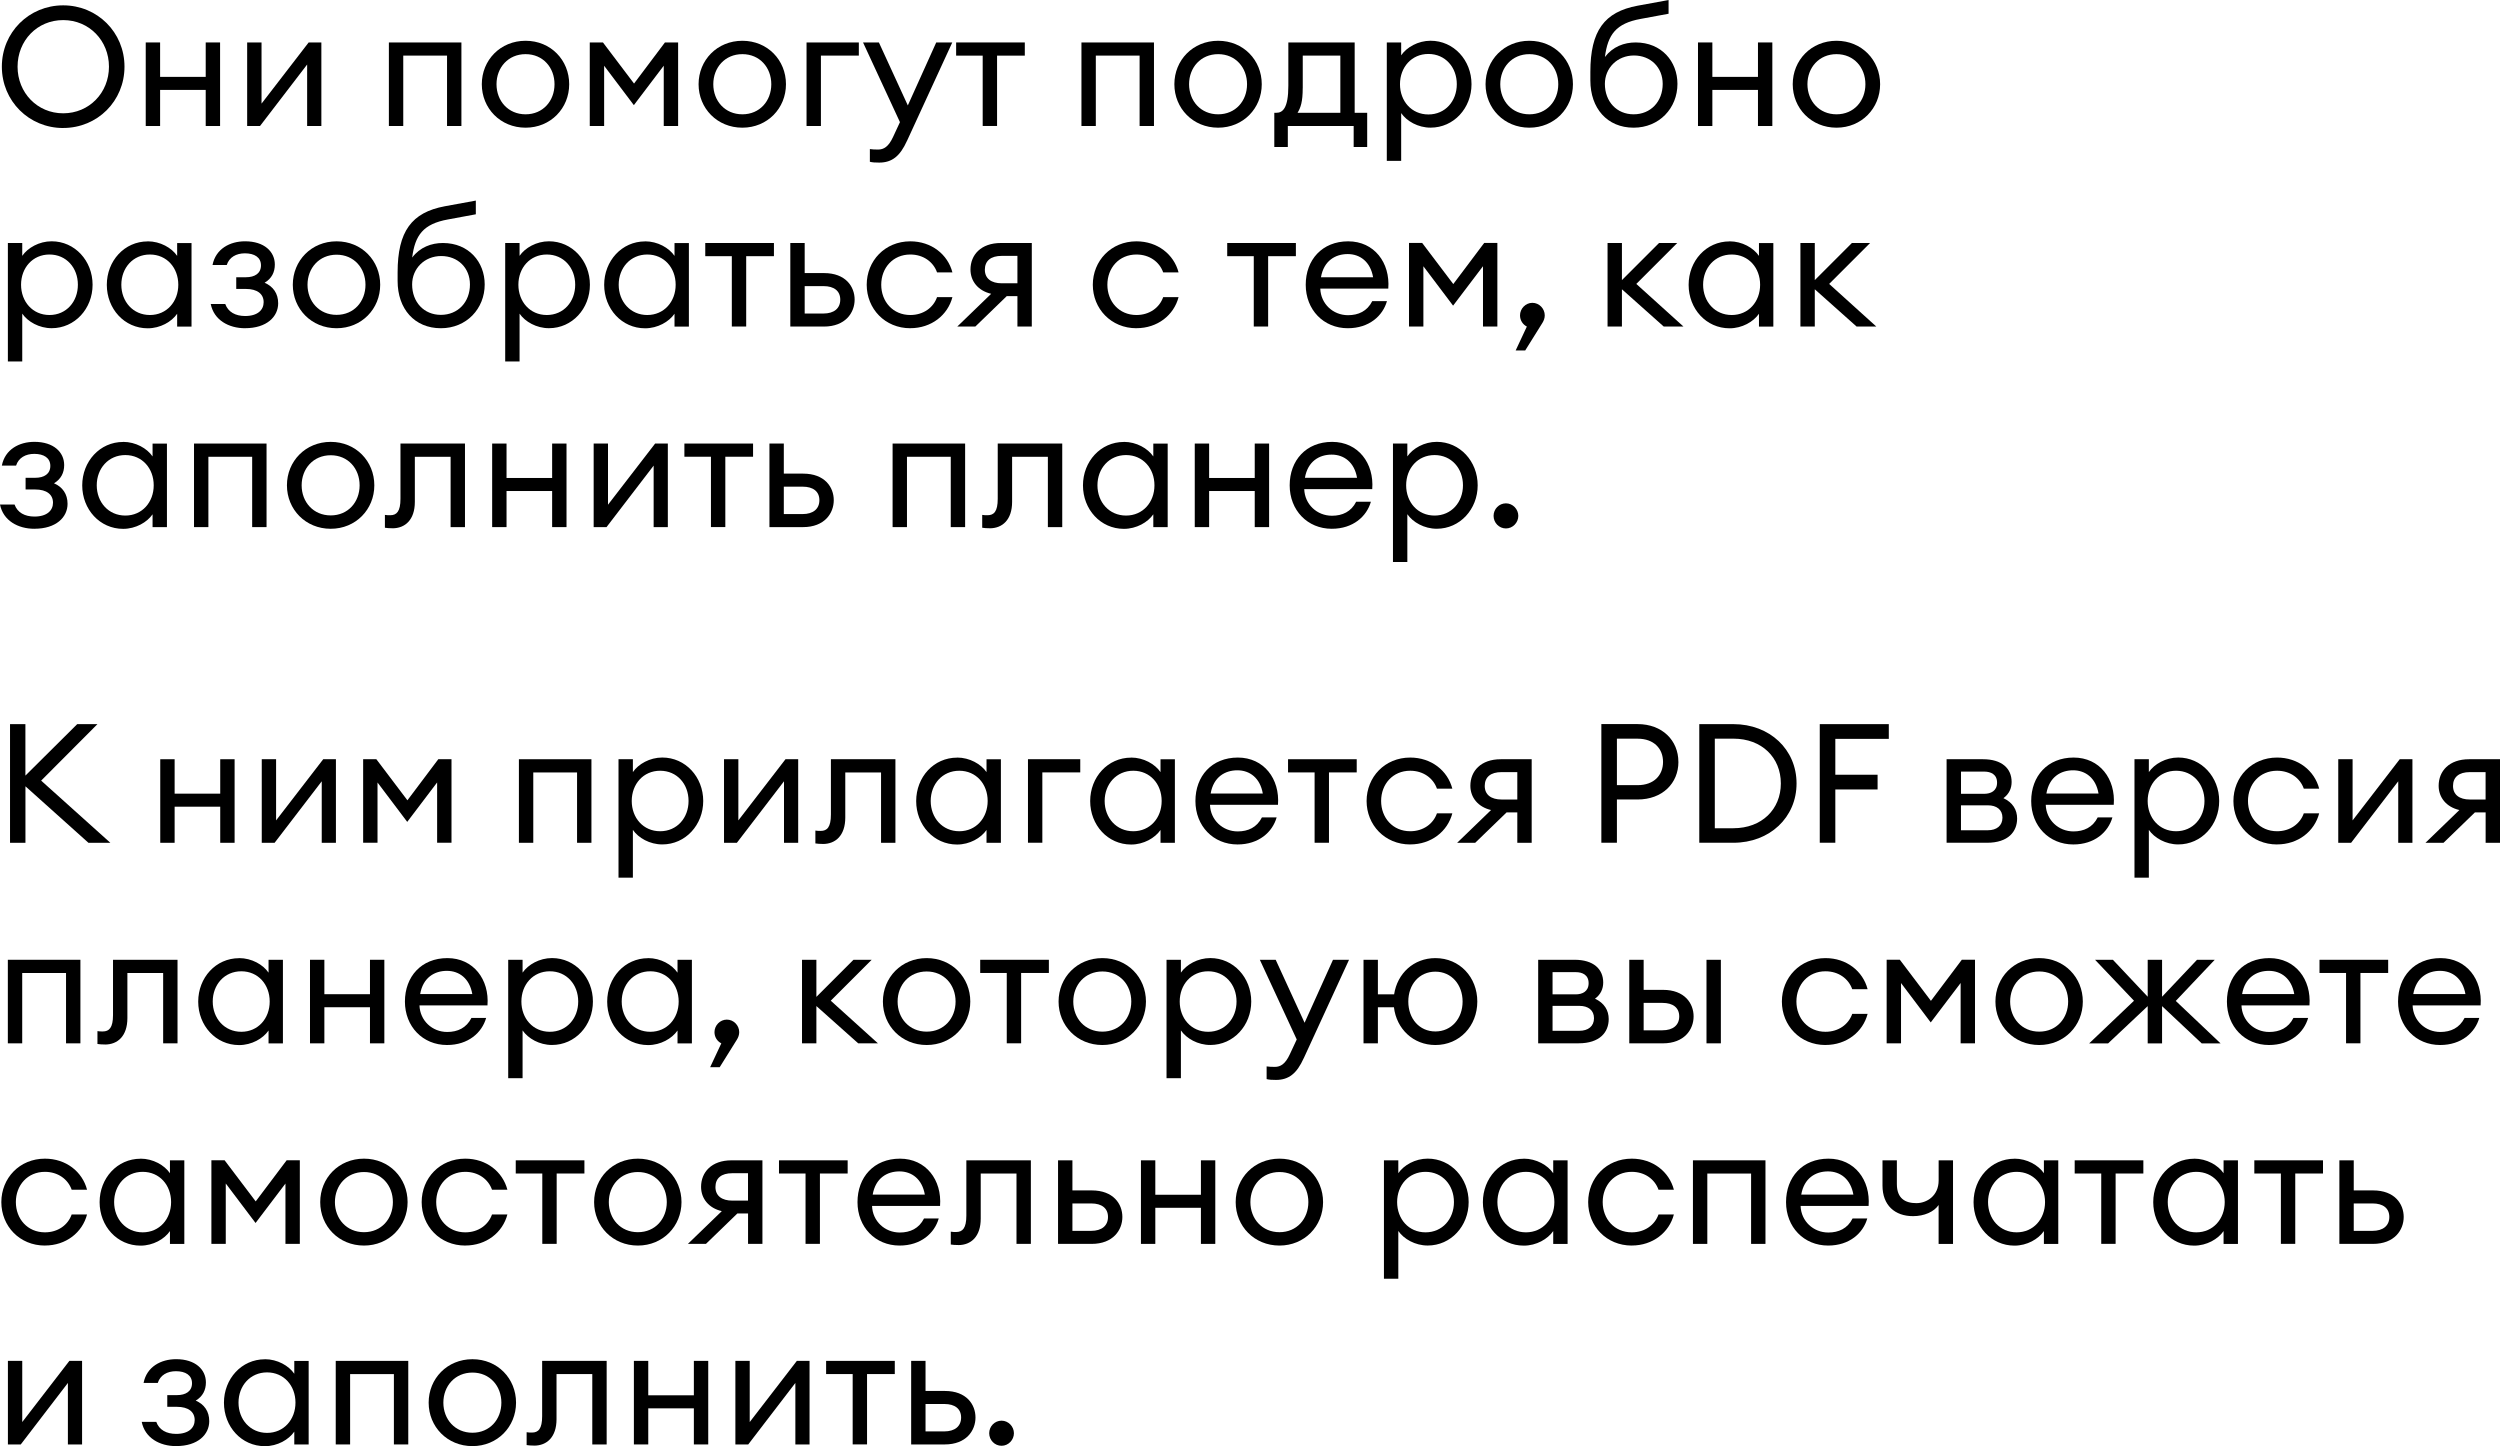 <?xml version="1.0" encoding="UTF-8"?> <svg xmlns="http://www.w3.org/2000/svg" id="_Слой_2" data-name="Слой 2" viewBox="0 0 673.15 389.38"> <g id="_Слой_1-2" data-name="Слой 1"> <g> <path d="m17.01,34.47C7.83,34.47.5,27.22.5,17.95S7.83,1.44,17.01,1.44s16.51,7.24,16.51,16.51-7.29,16.51-16.51,16.51Zm0-3.96c7.02,0,12.33-5.54,12.33-12.55s-5.31-12.55-12.33-12.55-12.28,5.54-12.28,12.55,5.31,12.55,12.28,12.55Z"></path> <path d="m39.24,11.43h3.87v9.27h12.28v-9.27h3.87v22.5h-3.87v-9.72h-12.28v9.72h-3.87V11.43Z"></path> <path d="m66.55,11.43h3.87v16.47l12.69-16.47h3.42v22.5h-3.83v-16.56l-12.69,16.56h-3.46V11.43Z"></path> <path d="m104.71,11.43h19.53v22.5h-3.87V14.98h-11.79v18.94h-3.87V11.43Z"></path> <path d="m141.52,34.38c-6.79,0-11.79-5.22-11.79-11.7s4.99-11.7,11.79-11.7,11.74,5.22,11.74,11.7-4.99,11.7-11.74,11.7Zm0-3.6c4.68,0,7.79-3.6,7.79-8.1s-3.11-8.1-7.79-8.1-7.83,3.6-7.83,8.1,3.15,8.1,7.83,8.1Z"></path> <path d="m162.67,17.68v16.24h-3.87V11.43h3.55l8.37,11.07,8.32-11.07h3.55v22.5h-3.87v-16.24l-8.05,10.62-8.01-10.62Z"></path> <path d="m199.89,34.38c-6.79,0-11.79-5.22-11.79-11.7s4.99-11.7,11.79-11.7,11.74,5.22,11.74,11.7-4.99,11.7-11.74,11.7Zm0-3.6c4.68,0,7.79-3.6,7.79-8.1s-3.11-8.1-7.79-8.1-7.83,3.6-7.83,8.1,3.15,8.1,7.83,8.1Z"></path> <path d="m217.17,11.43h14.08v3.55h-10.21v18.94h-3.87V11.43Z"></path> <path d="m244.21,37.93c-1.85,4.09-4,5.85-7.47,5.85-1.08,0-1.85-.04-2.52-.22v-3.42c.67.09,1.26.13,2.21.13,1.53,0,2.83-.76,4.05-3.42l1.84-3.96-9.94-21.46h4.27l7.79,16.96,7.65-16.96h4.32l-12.19,26.5Z"></path> <path d="m264.6,14.98h-7.15v-3.55h18.49v3.55h-7.47v18.94h-3.87V14.98Z"></path> <path d="m291.19,11.43h19.53v22.5h-3.87V14.98h-11.79v18.94h-3.87V11.43Z"></path> <path d="m328,34.38c-6.79,0-11.79-5.22-11.79-11.7s4.99-11.7,11.79-11.7,11.74,5.22,11.74,11.7-4.99,11.7-11.74,11.7Zm0-3.6c4.68,0,7.78-3.6,7.78-8.1s-3.1-8.1-7.78-8.1-7.83,3.6-7.83,8.1,3.15,8.1,7.83,8.1Z"></path> <path d="m343.66,30.37c1.71,0,3.24-1.21,3.24-7.29v-11.65h17.86v18.94h3.37v9.22h-3.64v-5.67h-17.73v5.67h-3.64v-9.22h.54Zm7.11-6.66c0,3.69-.54,5.26-1.39,6.66h11.52v-15.39h-10.12v8.73Z"></path> <path d="m373.41,11.43h3.87v3.46c1.49-2.16,4.54-3.92,7.92-3.92,6.25,0,11.02,5.26,11.02,11.7s-4.77,11.7-11.02,11.7c-3.38,0-6.43-1.75-7.92-3.92v12.87h-3.87V11.43Zm11.2,3.1c-4.54,0-7.65,3.6-7.65,8.14s3.1,8.15,7.65,8.15,7.65-3.6,7.65-8.15-3.1-8.14-7.65-8.14Z"></path> <path d="m411.79,34.38c-6.79,0-11.79-5.22-11.79-11.7s4.99-11.7,11.79-11.7,11.74,5.22,11.74,11.7-4.99,11.7-11.74,11.7Zm0-3.6c4.68,0,7.79-3.6,7.79-8.1s-3.11-8.1-7.79-8.1-7.83,3.6-7.83,8.1,3.15,8.1,7.83,8.1Z"></path> <path d="m439.87,34.38c-7.11,0-11.65-5.22-11.65-12.73v-2.29c0-11.07,3.78-16.15,12.69-17.82l8.37-1.53v3.69l-7.51,1.39c-6.66,1.21-8.86,4.23-9.63,10.26,2.12-2.79,5.17-3.92,8.28-3.92,6.97,0,11.25,5.13,11.25,11.16,0,6.53-4.9,11.79-11.79,11.79Zm0-3.6c4.59,0,7.83-3.42,7.83-8.19,0-4.45-3.24-7.65-7.74-7.65s-7.83,3.38-7.83,7.65c0,4.77,3.2,8.19,7.74,8.19Z"></path> <path d="m457.2,11.43h3.87v9.27h12.28v-9.27h3.87v22.5h-3.87v-9.72h-12.28v9.72h-3.87V11.43Z"></path> <path d="m494.5,34.38c-6.79,0-11.79-5.22-11.79-11.7s4.99-11.7,11.79-11.7,11.74,5.22,11.74,11.7-5,11.7-11.74,11.7Zm0-3.6c4.68,0,7.78-3.6,7.78-8.1s-3.1-8.1-7.78-8.1-7.83,3.6-7.83,8.1,3.15,8.1,7.83,8.1Z"></path> <path d="m2.12,65.43h3.87v3.46c1.48-2.16,4.54-3.92,7.92-3.92,6.25,0,11.02,5.26,11.02,11.7s-4.77,11.7-11.02,11.7c-3.37,0-6.43-1.75-7.92-3.92v12.87h-3.87v-31.9Zm11.2,3.1c-4.54,0-7.65,3.6-7.65,8.14s3.1,8.15,7.65,8.15,7.65-3.6,7.65-8.15-3.1-8.14-7.65-8.14Z"></path> <path d="m39.78,64.98c3.38,0,6.44,1.75,7.92,3.92v-3.46h3.87v22.5h-3.87v-3.46c-1.48,2.16-4.54,3.92-7.92,3.92-6.3,0-11.02-5.26-11.02-11.7s4.73-11.7,11.02-11.7Zm.58,3.55c-4.54,0-7.69,3.6-7.69,8.14s3.15,8.15,7.69,8.15,7.65-3.6,7.65-8.15-3.1-8.14-7.65-8.14Z"></path> <path d="m66.01,88.38c-4.45,0-8.41-2.21-9.27-6.53h3.91c.77,2.16,2.75,3.24,5.35,3.24,3.42,0,4.99-1.67,4.99-3.73,0-2.21-1.71-3.56-4.77-3.56h-2.61v-3.15h2.61c2.38,0,4.05-1.04,4.05-3.2s-1.75-3.24-4.32-3.24c-2.34,0-4.23,1.04-4.9,3.15h-3.83c.86-4.36,4.68-6.39,8.77-6.39,5.17,0,8.01,2.79,8.01,6.25,0,2.07-.85,3.78-2.75,4.91,2.29.99,3.65,2.88,3.65,5.53,0,3.6-3.06,6.71-8.91,6.71Z"></path> <path d="m90.63,88.38c-6.79,0-11.79-5.22-11.79-11.7s4.99-11.7,11.79-11.7,11.74,5.22,11.74,11.7-4.99,11.7-11.74,11.7Zm0-3.6c4.68,0,7.78-3.6,7.78-8.1s-3.1-8.1-7.78-8.1-7.83,3.6-7.83,8.1,3.15,8.1,7.83,8.1Z"></path> <path d="m118.71,88.38c-7.11,0-11.65-5.22-11.65-12.73v-2.29c0-11.07,3.78-16.15,12.69-17.82l8.37-1.53v3.69l-7.51,1.39c-6.66,1.21-8.86,4.23-9.63,10.26,2.11-2.79,5.17-3.92,8.28-3.92,6.97,0,11.25,5.13,11.25,11.16,0,6.53-4.9,11.79-11.79,11.79Zm0-3.6c4.59,0,7.83-3.42,7.83-8.19,0-4.45-3.24-7.65-7.74-7.65s-7.83,3.38-7.83,7.65c0,4.77,3.19,8.19,7.74,8.19Z"></path> <path d="m136.03,65.43h3.87v3.46c1.48-2.16,4.54-3.92,7.92-3.92,6.25,0,11.02,5.26,11.02,11.7s-4.77,11.7-11.02,11.7c-3.38,0-6.44-1.75-7.92-3.92v12.87h-3.87v-31.9Zm11.2,3.1c-4.54,0-7.65,3.6-7.65,8.14s3.1,8.15,7.65,8.15,7.65-3.6,7.65-8.15-3.1-8.14-7.65-8.14Z"></path> <path d="m173.7,64.98c3.38,0,6.43,1.75,7.92,3.92v-3.46h3.87v22.5h-3.87v-3.46c-1.48,2.16-4.54,3.92-7.92,3.92-6.3,0-11.02-5.26-11.02-11.7s4.73-11.7,11.02-11.7Zm.58,3.55c-4.54,0-7.69,3.6-7.69,8.14s3.15,8.15,7.69,8.15,7.65-3.6,7.65-8.15-3.1-8.14-7.65-8.14Z"></path> <path d="m197.05,68.98h-7.15v-3.55h18.49v3.55h-7.47v18.94h-3.87v-18.94Z"></path> <path d="m212.8,65.43h3.87v8.1h5.22c5.81,0,8.23,3.64,8.23,7.15s-2.48,7.25-8.28,7.25h-9.04v-22.5Zm3.87,18.99h5.04c2.88,0,4.54-1.4,4.54-3.74s-1.67-3.64-4.5-3.64h-5.08v7.38Z"></path> <path d="m245.11,88.38c-6.84,0-11.74-5.26-11.74-11.7s4.9-11.7,11.74-11.7c5.67,0,10.08,3.51,11.34,8.37h-4.14c-.99-2.83-3.69-4.82-7.2-4.82-4.68,0-7.83,3.6-7.83,8.14s3.15,8.15,7.83,8.15c3.51,0,6.21-1.98,7.2-4.82h4.14c-1.26,4.86-5.67,8.37-11.34,8.37Z"></path> <path d="m266.89,79.11c-3.51-.81-5.58-3.38-5.58-6.53,0-3.96,2.83-7.15,8.19-7.15h8.32v22.5h-3.87v-8.19h-2.88l-8.46,8.19h-4.86l9.13-8.82Zm7.06-2.83v-7.38h-4.23c-2.97,0-4.54,1.35-4.54,3.73s1.75,3.65,4.54,3.65h4.23Z"></path> <path d="m306,88.38c-6.84,0-11.75-5.26-11.75-11.7s4.91-11.7,11.75-11.7c5.67,0,10.08,3.51,11.34,8.37h-4.14c-.99-2.83-3.69-4.82-7.2-4.82-4.68,0-7.83,3.6-7.83,8.14s3.15,8.15,7.83,8.15c3.51,0,6.21-1.98,7.2-4.82h4.14c-1.26,4.86-5.67,8.37-11.34,8.37Z"></path> <path d="m337.59,68.98h-7.15v-3.55h18.49v3.55h-7.47v18.94h-3.87v-18.94Z"></path> <path d="m362.92,88.38c-6.57,0-11.34-5-11.34-11.7s4.41-11.7,11.43-11.7,11.34,5.76,10.8,12.73h-18.31c.14,4.09,3.42,7.16,7.47,7.16,2.79,0,5.17-1.08,6.52-3.78h3.96c-1.12,3.96-4.81,7.29-10.53,7.29Zm-7.24-13.72h14.04c-.72-4.18-3.51-6.25-6.84-6.25s-6.44,1.8-7.2,6.25Z"></path> <path d="m383.26,71.68v16.24h-3.87v-22.5h3.55l8.37,11.07,8.32-11.07h3.55v22.5h-3.87v-16.24l-8.05,10.62-8.01-10.62Z"></path> <path d="m410.67,94.36h-2.56l3.01-6.43c-1.08-.54-1.84-1.67-1.84-3.01,0-1.8,1.48-3.38,3.33-3.38s3.33,1.58,3.33,3.38c0,.76-.27,1.44-.63,2.02l-4.63,7.42Z"></path> <path d="m432.85,65.43h3.87v9.99l9.99-9.99h4.9l-11.02,11.02,12.69,11.47h-5.31l-11.25-10.03v10.03h-3.87v-22.5Z"></path> <path d="m465.7,64.98c3.37,0,6.43,1.75,7.92,3.92v-3.46h3.87v22.5h-3.87v-3.46c-1.48,2.16-4.54,3.92-7.92,3.92-6.3,0-11.02-5.26-11.02-11.7s4.73-11.7,11.02-11.7Zm.58,3.55c-4.54,0-7.7,3.6-7.7,8.14s3.15,8.15,7.7,8.15,7.65-3.6,7.65-8.15-3.1-8.14-7.65-8.14Z"></path> <path d="m484.78,65.43h3.87v9.99l9.99-9.99h4.9l-11.02,11.02,12.69,11.47h-5.31l-11.25-10.03v10.03h-3.87v-22.5Z"></path> <path d="m9.27,142.38c-4.45,0-8.41-2.21-9.27-6.53h3.92c.76,2.16,2.75,3.24,5.35,3.24,3.42,0,5-1.67,5-3.73,0-2.21-1.71-3.56-4.77-3.56h-2.61v-3.15h2.61c2.39,0,4.05-1.04,4.05-3.2s-1.75-3.24-4.32-3.24c-2.34,0-4.23,1.04-4.9,3.15H.5c.85-4.36,4.68-6.39,8.77-6.39,5.17,0,8.01,2.79,8.01,6.25,0,2.07-.85,3.78-2.74,4.91,2.29.99,3.65,2.88,3.65,5.53,0,3.6-3.06,6.71-8.91,6.71Z"></path> <path d="m33.16,118.98c3.38,0,6.44,1.75,7.92,3.92v-3.46h3.87v22.5h-3.87v-3.46c-1.48,2.16-4.54,3.92-7.92,3.92-6.3,0-11.02-5.26-11.02-11.7s4.73-11.7,11.02-11.7Zm.58,3.55c-4.54,0-7.69,3.6-7.69,8.14s3.15,8.15,7.69,8.15,7.65-3.6,7.65-8.15-3.1-8.14-7.65-8.14Z"></path> <path d="m52.24,119.43h19.53v22.5h-3.87v-18.94h-11.79v18.94h-3.87v-22.5Z"></path> <path d="m89.05,142.38c-6.79,0-11.79-5.22-11.79-11.7s4.99-11.7,11.79-11.7,11.74,5.22,11.74,11.7-4.99,11.7-11.74,11.7Zm0-3.6c4.68,0,7.78-3.6,7.78-8.1s-3.1-8.1-7.78-8.1-7.83,3.6-7.83,8.1,3.15,8.1,7.83,8.1Z"></path> <path d="m105.66,142.24c-.76,0-1.53-.05-2.02-.14v-3.46c.5.09.94.09,1.44.09,1.71,0,2.75-.99,2.75-4.41v-14.89h17.37v22.5h-3.87v-18.94h-9.63v12.15c0,4.82-2.61,7.11-6.03,7.11Z"></path> <path d="m132.52,119.43h3.87v9.27h12.28v-9.27h3.87v22.5h-3.87v-9.72h-12.28v9.72h-3.87v-22.5Z"></path> <path d="m159.84,119.43h3.87v16.47l12.69-16.47h3.42v22.5h-3.82v-16.56l-12.69,16.56h-3.46v-22.5Z"></path> <path d="m191.43,122.98h-7.15v-3.55h18.49v3.55h-7.47v18.94h-3.87v-18.94Z"></path> <path d="m207.18,119.43h3.87v8.1h5.22c5.8,0,8.23,3.64,8.23,7.15s-2.47,7.25-8.28,7.25h-9.04v-22.5Zm3.87,18.99h5.04c2.88,0,4.54-1.4,4.54-3.74s-1.67-3.64-4.5-3.64h-5.08v7.38Z"></path> <path d="m240.34,119.43h19.53v22.5h-3.87v-18.94h-11.79v18.94h-3.87v-22.5Z"></path> <path d="m266.49,142.24c-.77,0-1.53-.05-2.02-.14v-3.46c.5.09.94.09,1.44.09,1.71,0,2.74-.99,2.74-4.41v-14.89h17.37v22.5h-3.87v-18.94h-9.63v12.15c0,4.82-2.61,7.11-6.03,7.11Z"></path> <path d="m302.62,118.98c3.37,0,6.43,1.75,7.92,3.92v-3.46h3.87v22.5h-3.87v-3.46c-1.48,2.16-4.54,3.92-7.92,3.92-6.3,0-11.02-5.26-11.02-11.7s4.73-11.7,11.02-11.7Zm.58,3.55c-4.54,0-7.7,3.6-7.7,8.14s3.15,8.15,7.7,8.15,7.65-3.6,7.65-8.15-3.1-8.14-7.65-8.14Z"></path> <path d="m321.7,119.43h3.87v9.27h12.28v-9.27h3.87v22.5h-3.87v-9.72h-12.28v9.72h-3.87v-22.5Z"></path> <path d="m358.6,142.38c-6.57,0-11.34-5-11.34-11.7s4.41-11.7,11.43-11.7,11.34,5.76,10.8,12.73h-18.31c.14,4.09,3.42,7.16,7.47,7.16,2.79,0,5.17-1.08,6.52-3.78h3.96c-1.12,3.96-4.81,7.29-10.53,7.29Zm-7.24-13.72h14.04c-.72-4.18-3.51-6.25-6.84-6.25s-6.44,1.8-7.2,6.25Z"></path> <path d="m375.07,119.43h3.87v3.46c1.48-2.16,4.54-3.92,7.92-3.92,6.25,0,11.02,5.26,11.02,11.7s-4.77,11.7-11.02,11.7c-3.37,0-6.43-1.75-7.92-3.92v12.87h-3.87v-31.9Zm11.2,3.1c-4.54,0-7.65,3.6-7.65,8.14s3.1,8.15,7.65,8.15,7.65-3.6,7.65-8.15-3.1-8.14-7.65-8.14Z"></path> <path d="m405.49,142.29c-1.84,0-3.33-1.53-3.33-3.38s1.48-3.38,3.33-3.38,3.33,1.58,3.33,3.38-1.48,3.38-3.33,3.38Z"></path> <path d="m2.7,194.98h4.14v13.86l13.95-13.86h5.45l-15.16,15.21,18.63,16.74h-5.9l-16.96-15.21v15.21H2.7v-31.95Z"></path> <path d="m43.15,204.43h3.87v9.27h12.28v-9.27h3.87v22.5h-3.87v-9.72h-12.28v9.72h-3.87v-22.5Z"></path> <path d="m70.47,204.43h3.87v16.47l12.69-16.47h3.42v22.5h-3.82v-16.56l-12.69,16.56h-3.46v-22.5Z"></path> <path d="m101.65,210.68v16.24h-3.87v-22.5h3.55l8.37,11.07,8.32-11.07h3.55v22.5h-3.87v-16.24l-8.05,10.62-8.01-10.62Z"></path> <path d="m139.72,204.43h19.53v22.5h-3.87v-18.94h-11.79v18.94h-3.87v-22.5Z"></path> <path d="m166.54,204.43h3.87v3.46c1.48-2.16,4.54-3.92,7.92-3.92,6.25,0,11.02,5.26,11.02,11.7s-4.77,11.7-11.02,11.7c-3.38,0-6.44-1.75-7.92-3.92v12.87h-3.87v-31.9Zm11.21,3.1c-4.54,0-7.65,3.6-7.65,8.14s3.1,8.15,7.65,8.15,7.65-3.6,7.65-8.15-3.1-8.14-7.65-8.14Z"></path> <path d="m194.94,204.43h3.87v16.47l12.69-16.47h3.42v22.5h-3.82v-16.56l-12.69,16.56h-3.46v-22.5Z"></path> <path d="m221.58,227.24c-.77,0-1.53-.05-2.03-.14v-3.46c.5.09.95.09,1.44.09,1.71,0,2.74-.99,2.74-4.41v-14.89h17.37v22.5h-3.87v-18.94h-9.63v12.15c0,4.82-2.61,7.11-6.03,7.11Z"></path> <path d="m257.71,203.98c3.38,0,6.43,1.75,7.92,3.92v-3.46h3.87v22.5h-3.87v-3.46c-1.49,2.16-4.54,3.92-7.92,3.92-6.3,0-11.02-5.26-11.02-11.7s4.72-11.7,11.02-11.7Zm.58,3.55c-4.54,0-7.69,3.6-7.69,8.14s3.15,8.15,7.69,8.15,7.65-3.6,7.65-8.15-3.1-8.14-7.65-8.14Z"></path> <path d="m276.79,204.43h14.08v3.55h-10.21v18.94h-3.87v-22.5Z"></path> <path d="m304.56,203.98c3.37,0,6.43,1.75,7.92,3.92v-3.46h3.87v22.5h-3.87v-3.46c-1.48,2.16-4.54,3.92-7.92,3.92-6.3,0-11.02-5.26-11.02-11.7s4.73-11.7,11.02-11.7Zm.58,3.55c-4.54,0-7.7,3.6-7.7,8.14s3.15,8.15,7.7,8.15,7.65-3.6,7.65-8.15-3.1-8.14-7.65-8.14Z"></path> <path d="m333.22,227.38c-6.57,0-11.34-5-11.34-11.7s4.41-11.7,11.43-11.7,11.34,5.76,10.8,12.73h-18.31c.14,4.09,3.42,7.16,7.47,7.16,2.79,0,5.17-1.08,6.52-3.78h3.96c-1.12,3.96-4.81,7.29-10.53,7.29Zm-7.24-13.72h14.04c-.72-4.18-3.51-6.25-6.84-6.25s-6.43,1.8-7.2,6.25Z"></path> <path d="m353.97,207.98h-7.15v-3.55h18.49v3.55h-7.47v18.94h-3.87v-18.94Z"></path> <path d="m379.71,227.38c-6.84,0-11.74-5.26-11.74-11.7s4.9-11.7,11.74-11.7c5.67,0,10.08,3.51,11.34,8.37h-4.14c-.99-2.83-3.69-4.82-7.2-4.82-4.68,0-7.83,3.6-7.83,8.14s3.15,8.15,7.83,8.15c3.51,0,6.21-1.98,7.2-4.82h4.14c-1.26,4.86-5.67,8.37-11.34,8.37Z"></path> <path d="m401.49,218.11c-3.51-.81-5.58-3.38-5.58-6.53,0-3.96,2.83-7.15,8.19-7.15h8.32v22.5h-3.87v-8.19h-2.88l-8.46,8.19h-4.86l9.13-8.82Zm7.06-2.83v-7.38h-4.23c-2.97,0-4.54,1.35-4.54,3.73s1.75,3.65,4.54,3.65h4.23Z"></path> <path d="m451.93,205.15c0,5.76-4.32,10.12-10.98,10.12h-5.58v11.65h-4.19v-31.95h9.76c6.66,0,10.98,4.41,10.98,10.17Zm-4.14,0c0-3.55-2.43-6.25-6.84-6.25h-5.58v12.51h5.58c4.41,0,6.84-2.7,6.84-6.25Z"></path> <path d="m457.55,194.98h9.18c9.81,0,17.01,6.84,17.01,15.97s-7.2,15.97-17.01,15.97h-9.18v-31.95Zm9.18,28.03c7.69,0,12.78-5.13,12.78-12.06s-5.08-12.06-12.78-12.06h-5v24.12h5Z"></path> <path d="m490,194.98h18.58v3.96h-14.4v9.67h11.38v3.96h-11.38v14.35h-4.19v-31.95Z"></path> <path d="m524.15,204.43h9.81c5.04,0,7.69,2.47,7.69,6.12,0,1.71-.67,3.24-2.21,4.36,2.52,1.17,3.69,3.15,3.69,5.49,0,3.51-2.38,6.52-8.1,6.52h-10.89v-22.5Zm10.12,9.31c1.75,0,3.46-.76,3.46-3.01s-1.71-2.97-3.46-2.97h-6.25v5.98h6.25Zm.99,9.81c2.34,0,3.92-1.21,3.92-3.38s-1.58-3.33-3.92-3.33h-7.25v6.71h7.25Z"></path> <path d="m558.26,227.38c-6.57,0-11.34-5-11.34-11.7s4.41-11.7,11.43-11.7,11.34,5.76,10.8,12.73h-18.31c.13,4.09,3.42,7.16,7.47,7.16,2.79,0,5.17-1.08,6.52-3.78h3.96c-1.12,3.96-4.81,7.29-10.53,7.29Zm-7.25-13.72h14.04c-.72-4.18-3.51-6.25-6.84-6.25s-6.44,1.8-7.2,6.25Z"></path> <path d="m574.73,204.43h3.87v3.46c1.48-2.16,4.54-3.92,7.92-3.92,6.25,0,11.02,5.26,11.02,11.7s-4.77,11.7-11.02,11.7c-3.37,0-6.43-1.75-7.92-3.92v12.87h-3.87v-31.9Zm11.2,3.1c-4.54,0-7.65,3.6-7.65,8.14s3.11,8.15,7.65,8.15,7.65-3.6,7.65-8.15-3.1-8.14-7.65-8.14Z"></path> <path d="m613.12,227.38c-6.84,0-11.75-5.26-11.75-11.7s4.91-11.7,11.75-11.7c5.67,0,10.08,3.51,11.34,8.37h-4.14c-.99-2.83-3.69-4.82-7.2-4.82-4.68,0-7.83,3.6-7.83,8.14s3.15,8.15,7.83,8.15c3.51,0,6.21-1.98,7.2-4.82h4.14c-1.26,4.86-5.67,8.37-11.34,8.37Z"></path> <path d="m629.59,204.43h3.87v16.47l12.69-16.47h3.42v22.5h-3.82v-16.56l-12.69,16.56h-3.46v-22.5Z"></path> <path d="m662.21,218.11c-3.51-.81-5.58-3.38-5.58-6.53,0-3.96,2.83-7.15,8.19-7.15h8.33v22.5h-3.87v-8.19h-2.88l-8.46,8.19h-4.86l9.13-8.82Zm7.06-2.83v-7.38h-4.23c-2.97,0-4.54,1.35-4.54,3.73s1.75,3.65,4.54,3.65h4.23Z"></path> <path d="m2.12,258.43h19.53v22.5h-3.87v-18.94H5.98v18.94h-3.87v-22.5Z"></path> <path d="m28.26,281.24c-.76,0-1.53-.05-2.02-.14v-3.46c.5.09.94.09,1.44.09,1.71,0,2.75-.99,2.75-4.41v-14.89h17.37v22.5h-3.87v-18.94h-9.63v12.15c0,4.82-2.61,7.11-6.03,7.11Z"></path> <path d="m64.39,257.98c3.38,0,6.44,1.75,7.92,3.92v-3.46h3.87v22.5h-3.87v-3.46c-1.48,2.16-4.54,3.92-7.92,3.92-6.3,0-11.02-5.26-11.02-11.7s4.72-11.7,11.02-11.7Zm.58,3.55c-4.54,0-7.69,3.6-7.69,8.14s3.15,8.15,7.69,8.15,7.65-3.6,7.65-8.15-3.1-8.14-7.65-8.14Z"></path> <path d="m83.47,258.43h3.87v9.27h12.28v-9.27h3.87v22.5h-3.87v-9.72h-12.28v9.72h-3.87v-22.5Z"></path> <path d="m120.37,281.38c-6.57,0-11.34-5-11.34-11.7s4.41-11.7,11.43-11.7,11.34,5.76,10.8,12.73h-18.31c.13,4.09,3.42,7.16,7.47,7.16,2.79,0,5.17-1.08,6.52-3.78h3.96c-1.12,3.96-4.81,7.29-10.53,7.29Zm-7.24-13.72h14.04c-.72-4.18-3.51-6.25-6.84-6.25s-6.43,1.8-7.2,6.25Z"></path> <path d="m136.84,258.43h3.87v3.46c1.49-2.16,4.54-3.92,7.92-3.92,6.25,0,11.02,5.26,11.02,11.7s-4.77,11.7-11.02,11.7c-3.38,0-6.43-1.75-7.92-3.92v12.87h-3.87v-31.9Zm11.2,3.1c-4.54,0-7.65,3.6-7.65,8.14s3.1,8.15,7.65,8.15,7.65-3.6,7.65-8.15-3.1-8.14-7.65-8.14Z"></path> <path d="m174.51,257.98c3.38,0,6.43,1.75,7.92,3.92v-3.46h3.87v22.5h-3.87v-3.46c-1.49,2.16-4.54,3.92-7.92,3.92-6.3,0-11.02-5.26-11.02-11.7s4.72-11.7,11.02-11.7Zm.58,3.55c-4.54,0-7.69,3.6-7.69,8.14s3.15,8.15,7.69,8.15,7.65-3.6,7.65-8.15-3.1-8.14-7.65-8.14Z"></path> <path d="m193.77,287.36h-2.56l3.01-6.43c-1.08-.54-1.84-1.67-1.84-3.01,0-1.8,1.48-3.38,3.33-3.38s3.33,1.58,3.33,3.38c0,.76-.27,1.44-.63,2.02l-4.63,7.42Z"></path> <path d="m215.95,258.43h3.87v9.99l9.99-9.99h4.9l-11.02,11.02,12.69,11.47h-5.31l-11.25-10.03v10.03h-3.87v-22.5Z"></path> <path d="m249.52,281.38c-6.79,0-11.79-5.22-11.79-11.7s4.99-11.7,11.79-11.7,11.74,5.22,11.74,11.7-4.99,11.7-11.74,11.7Zm0-3.6c4.68,0,7.78-3.6,7.78-8.1s-3.1-8.1-7.78-8.1-7.83,3.6-7.83,8.1,3.15,8.1,7.83,8.1Z"></path> <path d="m271.08,261.98h-7.15v-3.55h18.49v3.55h-7.47v18.94h-3.87v-18.94Z"></path> <path d="m296.82,281.38c-6.79,0-11.79-5.22-11.79-11.7s4.99-11.7,11.79-11.7,11.74,5.22,11.74,11.7-4.99,11.7-11.74,11.7Zm0-3.6c4.68,0,7.79-3.6,7.79-8.1s-3.11-8.1-7.79-8.1-7.83,3.6-7.83,8.1,3.15,8.1,7.83,8.1Z"></path> <path d="m314.1,258.43h3.87v3.46c1.48-2.16,4.54-3.92,7.92-3.92,6.25,0,11.02,5.26,11.02,11.7s-4.77,11.7-11.02,11.7c-3.37,0-6.43-1.75-7.92-3.92v12.87h-3.87v-31.9Zm11.2,3.1c-4.54,0-7.65,3.6-7.65,8.14s3.1,8.15,7.65,8.15,7.65-3.6,7.65-8.15-3.1-8.14-7.65-8.14Z"></path> <path d="m351.04,284.93c-1.84,4.09-4,5.85-7.47,5.85-1.08,0-1.84-.04-2.52-.22v-3.42c.68.09,1.26.13,2.21.13,1.53,0,2.83-.76,4.05-3.42l1.85-3.96-9.94-21.46h4.27l7.78,16.96,7.65-16.96h4.32l-12.19,26.5Z"></path> <path d="m375.38,267.74c.85-5.62,5.27-9.76,11.11-9.76,6.57,0,11.29,5.17,11.29,11.7s-4.73,11.7-11.29,11.7c-5.98,0-10.48-4.37-11.16-10.17h-4.32v9.72h-3.87v-22.5h3.87v9.31h4.36Zm11.11,9.99c4.36,0,7.33-3.51,7.33-8.05s-2.97-8.05-7.33-8.05-7.29,3.46-7.29,8.05,2.97,8.05,7.29,8.05Z"></path> <path d="m414.17,258.43h9.81c5.04,0,7.7,2.47,7.7,6.12,0,1.71-.68,3.24-2.21,4.36,2.52,1.17,3.69,3.15,3.69,5.49,0,3.51-2.38,6.52-8.1,6.52h-10.89v-22.5Zm10.12,9.31c1.75,0,3.46-.76,3.46-3.01s-1.71-2.97-3.46-2.97h-6.25v5.98h6.25Zm.99,9.81c2.34,0,3.92-1.21,3.92-3.38s-1.57-3.33-3.92-3.33h-7.24v6.71h7.24Z"></path> <path d="m438.7,258.43h3.87v8.1h5.22c5.81,0,8.23,3.64,8.23,7.15s-2.48,7.25-8.28,7.25h-9.04v-22.5Zm3.87,18.99h5.04c2.88,0,4.54-1.4,4.54-3.74s-1.67-3.64-4.5-3.64h-5.08v7.38Zm16.92-18.99h3.87v22.5h-3.87v-22.5Z"></path> <path d="m491.53,281.38c-6.84,0-11.74-5.26-11.74-11.7s4.9-11.7,11.74-11.7c5.67,0,10.08,3.51,11.34,8.37h-4.14c-.99-2.83-3.69-4.82-7.2-4.82-4.68,0-7.83,3.6-7.83,8.14s3.15,8.15,7.83,8.15c3.51,0,6.21-1.98,7.2-4.82h4.14c-1.26,4.86-5.67,8.37-11.34,8.37Z"></path> <path d="m511.87,264.68v16.24h-3.87v-22.5h3.55l8.37,11.07,8.32-11.07h3.55v22.5h-3.87v-16.24l-8.05,10.62-8.01-10.62Z"></path> <path d="m549.08,281.38c-6.79,0-11.79-5.22-11.79-11.7s4.99-11.7,11.79-11.7,11.74,5.22,11.74,11.7-4.99,11.7-11.74,11.7Zm0-3.6c4.68,0,7.79-3.6,7.79-8.1s-3.11-8.1-7.79-8.1-7.83,3.6-7.83,8.1,3.15,8.1,7.83,8.1Z"></path> <path d="m562.54,280.93l12.06-11.47-10.48-11.02h4.81l9.36,9.94v-9.94h3.87v9.94l9.4-9.94h4.77l-10.48,11.07,12.06,11.43h-5.08l-10.67-10.03v10.03h-3.87v-10.03l-10.66,10.03h-5.08Z"></path> <path d="m610.96,281.38c-6.57,0-11.34-5-11.34-11.7s4.41-11.7,11.43-11.7,11.34,5.76,10.8,12.73h-18.31c.13,4.09,3.42,7.16,7.47,7.16,2.79,0,5.17-1.08,6.52-3.78h3.96c-1.12,3.96-4.81,7.29-10.53,7.29Zm-7.25-13.72h14.04c-.72-4.18-3.51-6.25-6.84-6.25s-6.44,1.8-7.2,6.25Z"></path> <path d="m631.7,261.98h-7.15v-3.55h18.49v3.55h-7.47v18.94h-3.87v-18.94Z"></path> <path d="m657.04,281.38c-6.57,0-11.34-5-11.34-11.7s4.41-11.7,11.43-11.7,11.34,5.76,10.8,12.73h-18.31c.13,4.09,3.42,7.16,7.47,7.16,2.79,0,5.17-1.08,6.52-3.78h3.96c-1.12,3.96-4.81,7.29-10.53,7.29Zm-7.24-13.72h14.04c-.72-4.18-3.51-6.25-6.84-6.25s-6.43,1.8-7.2,6.25Z"></path> <path d="m12.1,335.38c-6.84,0-11.74-5.26-11.74-11.7s4.9-11.7,11.74-11.7c5.67,0,10.08,3.51,11.34,8.37h-4.14c-.99-2.83-3.69-4.82-7.2-4.82-4.68,0-7.83,3.6-7.83,8.14s3.15,8.15,7.83,8.15c3.51,0,6.21-1.98,7.2-4.82h4.14c-1.26,4.86-5.67,8.37-11.34,8.37Z"></path> <path d="m37.84,311.98c3.37,0,6.43,1.75,7.92,3.92v-3.46h3.87v22.5h-3.87v-3.46c-1.48,2.16-4.54,3.92-7.92,3.92-6.3,0-11.02-5.26-11.02-11.7s4.73-11.7,11.02-11.7Zm.58,3.55c-4.54,0-7.69,3.6-7.69,8.14s3.15,8.15,7.69,8.15,7.65-3.6,7.65-8.15-3.1-8.14-7.65-8.14Z"></path> <path d="m60.79,318.68v16.24h-3.87v-22.5h3.56l8.37,11.07,8.33-11.07h3.55v22.5h-3.87v-16.24l-8.05,10.62-8.01-10.62Z"></path> <path d="m98.01,335.38c-6.79,0-11.79-5.22-11.79-11.7s4.99-11.7,11.79-11.7,11.74,5.22,11.74,11.7-4.99,11.7-11.74,11.7Zm0-3.6c4.68,0,7.78-3.6,7.78-8.1s-3.1-8.1-7.78-8.1-7.83,3.6-7.83,8.1,3.15,8.1,7.83,8.1Z"></path> <path d="m125.28,335.38c-6.84,0-11.74-5.26-11.74-11.7s4.9-11.7,11.74-11.7c5.67,0,10.08,3.51,11.34,8.37h-4.14c-.99-2.83-3.69-4.82-7.2-4.82-4.68,0-7.83,3.6-7.83,8.14s3.15,8.15,7.83,8.15c3.51,0,6.21-1.98,7.2-4.82h4.14c-1.26,4.86-5.67,8.37-11.34,8.37Z"></path> <path d="m146.02,315.98h-7.15v-3.55h18.49v3.55h-7.47v18.94h-3.87v-18.94Z"></path> <path d="m171.76,335.38c-6.79,0-11.79-5.22-11.79-11.7s4.99-11.7,11.79-11.7,11.74,5.22,11.74,11.7-4.99,11.7-11.74,11.7Zm0-3.6c4.68,0,7.78-3.6,7.78-8.1s-3.1-8.1-7.78-8.1-7.83,3.6-7.83,8.1,3.15,8.1,7.83,8.1Z"></path> <path d="m194.35,326.11c-3.51-.81-5.58-3.38-5.58-6.53,0-3.96,2.83-7.15,8.19-7.15h8.33v22.5h-3.87v-8.19h-2.88l-8.46,8.19h-4.86l9.13-8.82Zm7.06-2.83v-7.38h-4.23c-2.97,0-4.54,1.35-4.54,3.73s1.75,3.65,4.54,3.65h4.23Z"></path> <path d="m216.9,315.98h-7.15v-3.55h18.49v3.55h-7.47v18.94h-3.87v-18.94Z"></path> <path d="m242.23,335.38c-6.57,0-11.34-5-11.34-11.7s4.41-11.7,11.43-11.7,11.34,5.76,10.8,12.73h-18.31c.13,4.09,3.42,7.16,7.47,7.16,2.79,0,5.17-1.08,6.52-3.78h3.96c-1.12,3.96-4.81,7.29-10.53,7.29Zm-7.25-13.72h14.04c-.72-4.18-3.51-6.25-6.84-6.25s-6.44,1.8-7.2,6.25Z"></path> <path d="m258.03,335.24c-.77,0-1.53-.05-2.02-.14v-3.46c.49.09.94.09,1.44.09,1.71,0,2.75-.99,2.75-4.41v-14.89h17.37v22.5h-3.87v-18.94h-9.63v12.15c0,4.82-2.61,7.11-6.03,7.11Z"></path> <path d="m284.89,312.43h3.87v8.1h5.22c5.8,0,8.23,3.64,8.23,7.15s-2.47,7.25-8.28,7.25h-9.04v-22.5Zm3.87,18.99h5.04c2.88,0,4.54-1.4,4.54-3.74s-1.67-3.64-4.5-3.64h-5.08v7.38Z"></path> <path d="m307.21,312.43h3.87v9.27h12.28v-9.27h3.87v22.5h-3.87v-9.72h-12.28v9.72h-3.87v-22.5Z"></path> <path d="m344.51,335.38c-6.79,0-11.79-5.22-11.79-11.7s5-11.7,11.79-11.7,11.74,5.22,11.74,11.7-4.99,11.7-11.74,11.7Zm0-3.6c4.68,0,7.78-3.6,7.78-8.1s-3.1-8.1-7.78-8.1-7.83,3.6-7.83,8.1,3.15,8.1,7.83,8.1Z"></path> <path d="m372.64,312.43h3.87v3.46c1.49-2.16,4.54-3.92,7.92-3.92,6.25,0,11.02,5.26,11.02,11.7s-4.77,11.7-11.02,11.7c-3.38,0-6.43-1.75-7.92-3.92v12.87h-3.87v-31.9Zm11.2,3.1c-4.54,0-7.65,3.6-7.65,8.14s3.1,8.15,7.65,8.15,7.65-3.6,7.65-8.15-3.1-8.14-7.65-8.14Z"></path> <path d="m410.3,311.98c3.38,0,6.43,1.75,7.92,3.92v-3.46h3.87v22.5h-3.87v-3.46c-1.49,2.16-4.54,3.92-7.92,3.92-6.3,0-11.02-5.26-11.02-11.7s4.72-11.7,11.02-11.7Zm.58,3.55c-4.54,0-7.69,3.6-7.69,8.14s3.15,8.15,7.69,8.15,7.65-3.6,7.65-8.15-3.1-8.14-7.65-8.14Z"></path> <path d="m439.37,335.38c-6.84,0-11.74-5.26-11.74-11.7s4.9-11.7,11.74-11.7c5.67,0,10.08,3.51,11.34,8.37h-4.14c-.99-2.83-3.69-4.82-7.2-4.82-4.68,0-7.83,3.6-7.83,8.14s3.15,8.15,7.83,8.15c3.51,0,6.21-1.98,7.2-4.82h4.14c-1.26,4.86-5.67,8.37-11.34,8.37Z"></path> <path d="m455.84,312.43h19.53v22.5h-3.87v-18.94h-11.79v18.94h-3.87v-22.5Z"></path> <path d="m492.25,335.38c-6.57,0-11.34-5-11.34-11.7s4.41-11.7,11.43-11.7,11.34,5.76,10.8,12.73h-18.31c.13,4.09,3.42,7.16,7.47,7.16,2.79,0,5.17-1.08,6.52-3.78h3.96c-1.12,3.96-4.81,7.29-10.53,7.29Zm-7.25-13.72h14.04c-.72-4.18-3.51-6.25-6.84-6.25s-6.44,1.8-7.2,6.25Z"></path> <path d="m521.99,334.93v-10.48c-1.21,1.84-3.87,3.01-6.88,3.01-4.9,0-8.23-2.92-8.23-8.23v-6.79h3.87v6.39c0,3.87,2.25,5.13,5.27,5.13,2.7,0,5.98-1.89,5.98-6.12v-5.4h3.87v22.5h-3.87Z"></path> <path d="m542.42,311.98c3.37,0,6.43,1.75,7.92,3.92v-3.46h3.87v22.5h-3.87v-3.46c-1.48,2.16-4.54,3.92-7.92,3.92-6.3,0-11.02-5.26-11.02-11.7s4.73-11.7,11.02-11.7Zm.58,3.55c-4.54,0-7.7,3.6-7.7,8.14s3.15,8.15,7.7,8.15,7.65-3.6,7.65-8.15-3.1-8.14-7.65-8.14Z"></path> <path d="m565.78,315.98h-7.15v-3.55h18.49v3.55h-7.47v18.94h-3.87v-18.94Z"></path> <path d="m590.8,311.98c3.38,0,6.43,1.75,7.92,3.92v-3.46h3.87v22.5h-3.87v-3.46c-1.49,2.16-4.54,3.92-7.92,3.92-6.3,0-11.02-5.26-11.02-11.7s4.72-11.7,11.02-11.7Zm.58,3.55c-4.54,0-7.69,3.6-7.69,8.14s3.15,8.15,7.69,8.15,7.65-3.6,7.65-8.15-3.1-8.14-7.65-8.14Z"></path> <path d="m614.15,315.98h-7.15v-3.55h18.49v3.55h-7.47v18.94h-3.87v-18.94Z"></path> <path d="m629.9,312.43h3.87v8.1h5.22c5.8,0,8.23,3.64,8.23,7.15s-2.47,7.25-8.28,7.25h-9.04v-22.5Zm3.87,18.99h5.04c2.88,0,4.54-1.4,4.54-3.74s-1.67-3.64-4.5-3.64h-5.08v7.38Z"></path> <path d="m2.12,366.43h3.87v16.47l12.69-16.47h3.42v22.5h-3.82v-16.56l-12.69,16.56h-3.46v-22.5Z"></path> <path d="m47.43,389.38c-4.45,0-8.41-2.21-9.27-6.53h3.92c.76,2.16,2.74,3.24,5.35,3.24,3.42,0,4.99-1.67,4.99-3.73,0-2.21-1.71-3.56-4.77-3.56h-2.61v-3.15h2.61c2.38,0,4.05-1.04,4.05-3.2s-1.75-3.24-4.32-3.24c-2.34,0-4.23,1.04-4.9,3.15h-3.82c.85-4.36,4.68-6.39,8.77-6.39,5.17,0,8.01,2.79,8.01,6.25,0,2.07-.85,3.78-2.74,4.91,2.29.99,3.64,2.88,3.64,5.53,0,3.6-3.06,6.71-8.91,6.71Z"></path> <path d="m71.32,365.98c3.38,0,6.44,1.75,7.92,3.92v-3.46h3.87v22.5h-3.87v-3.46c-1.48,2.16-4.54,3.92-7.92,3.92-6.3,0-11.02-5.26-11.02-11.7s4.73-11.7,11.02-11.7Zm.59,3.55c-4.54,0-7.69,3.6-7.69,8.14s3.15,8.15,7.69,8.15,7.65-3.6,7.65-8.15-3.1-8.14-7.65-8.14Z"></path> <path d="m90.4,366.43h19.53v22.5h-3.87v-18.94h-11.79v18.94h-3.87v-22.5Z"></path> <path d="m127.21,389.38c-6.79,0-11.79-5.22-11.79-11.7s4.99-11.7,11.79-11.7,11.74,5.22,11.74,11.7-4.99,11.7-11.74,11.7Zm0-3.6c4.68,0,7.79-3.6,7.79-8.1s-3.11-8.1-7.79-8.1-7.83,3.6-7.83,8.1,3.15,8.1,7.83,8.1Z"></path> <path d="m143.82,389.24c-.77,0-1.53-.05-2.02-.14v-3.46c.5.09.94.09,1.44.09,1.71,0,2.74-.99,2.74-4.41v-14.89h17.37v22.5h-3.87v-18.94h-9.63v12.15c0,4.82-2.61,7.11-6.03,7.11Z"></path> <path d="m170.68,366.43h3.87v9.27h12.28v-9.27h3.87v22.5h-3.87v-9.72h-12.28v9.72h-3.87v-22.5Z"></path> <path d="m198,366.43h3.87v16.47l12.69-16.47h3.42v22.5h-3.82v-16.56l-12.69,16.56h-3.46v-22.5Z"></path> <path d="m229.59,369.98h-7.15v-3.55h18.49v3.55h-7.47v18.94h-3.87v-18.94Z"></path> <path d="m245.34,366.43h3.87v8.1h5.22c5.8,0,8.23,3.64,8.23,7.15s-2.48,7.25-8.28,7.25h-9.04v-22.5Zm3.87,18.99h5.04c2.88,0,4.54-1.4,4.54-3.74s-1.67-3.64-4.5-3.64h-5.08v7.38Z"></path> <path d="m269.68,389.29c-1.84,0-3.33-1.53-3.33-3.38s1.49-3.38,3.33-3.38,3.33,1.58,3.33,3.38-1.48,3.38-3.33,3.38Z"></path> </g> </g> </svg> 